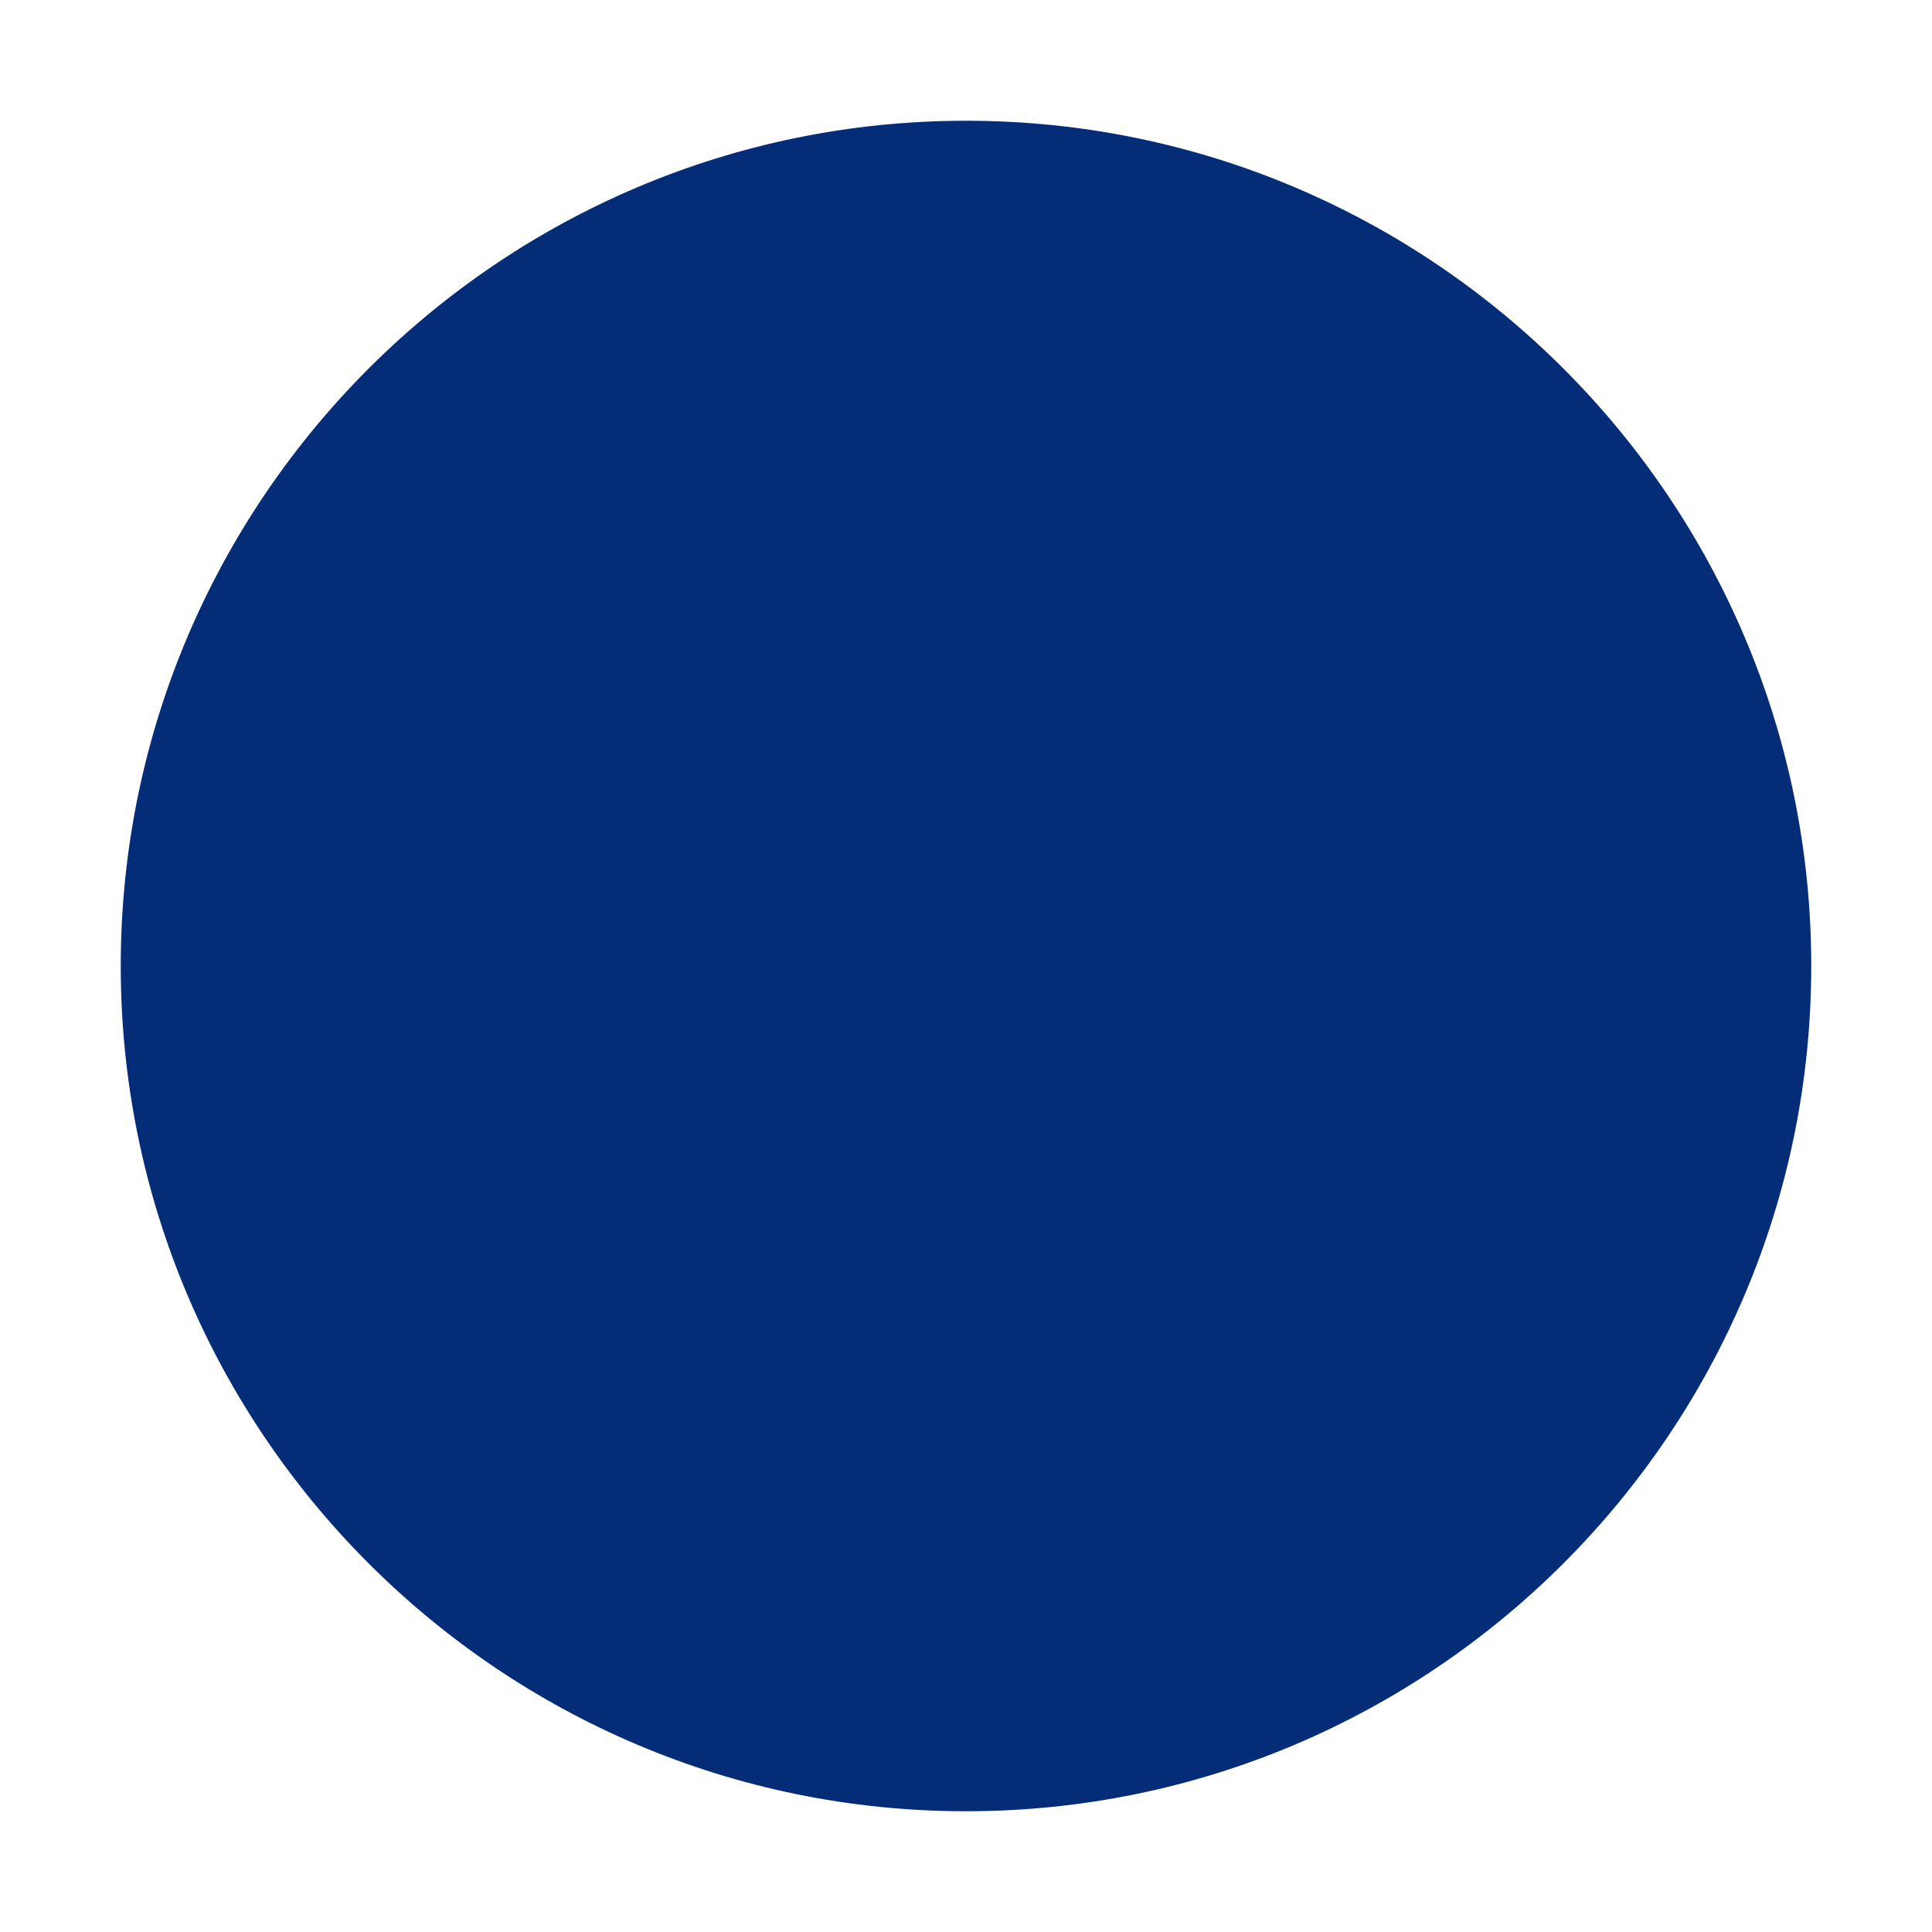 <svg xmlns="http://www.w3.org/2000/svg" width="16" height="16">
    <style type="text/css">.icon-canvas-transparent{opacity:0;fill:#042c77;} .icon-vs-out{fill:#042c77;} .icon-vs-bg{fill:#042c77;}
    </style>
    <path class="icon-canvas-transparent" d="M16 16h-16v-16h16v16z" id="canvas"/>
    <path class="icon-vs-out" d="M8 15c-3.86 0-7-3.141-7-7 0-3.86 3.14-7 7-7 3.861 0 7 3.14 7 7 0 3.859-3.139 7-7 7z" id="outline"/>
    <path class="icon-vs-bg" d="M14 8c0 3.314-2.686 6-6 6-3.313 0-6-2.686-6-6 0-3.313 2.687-6 6-6 3.314 0 6 2.687 6 6z" id="iconBg"/>
</svg>